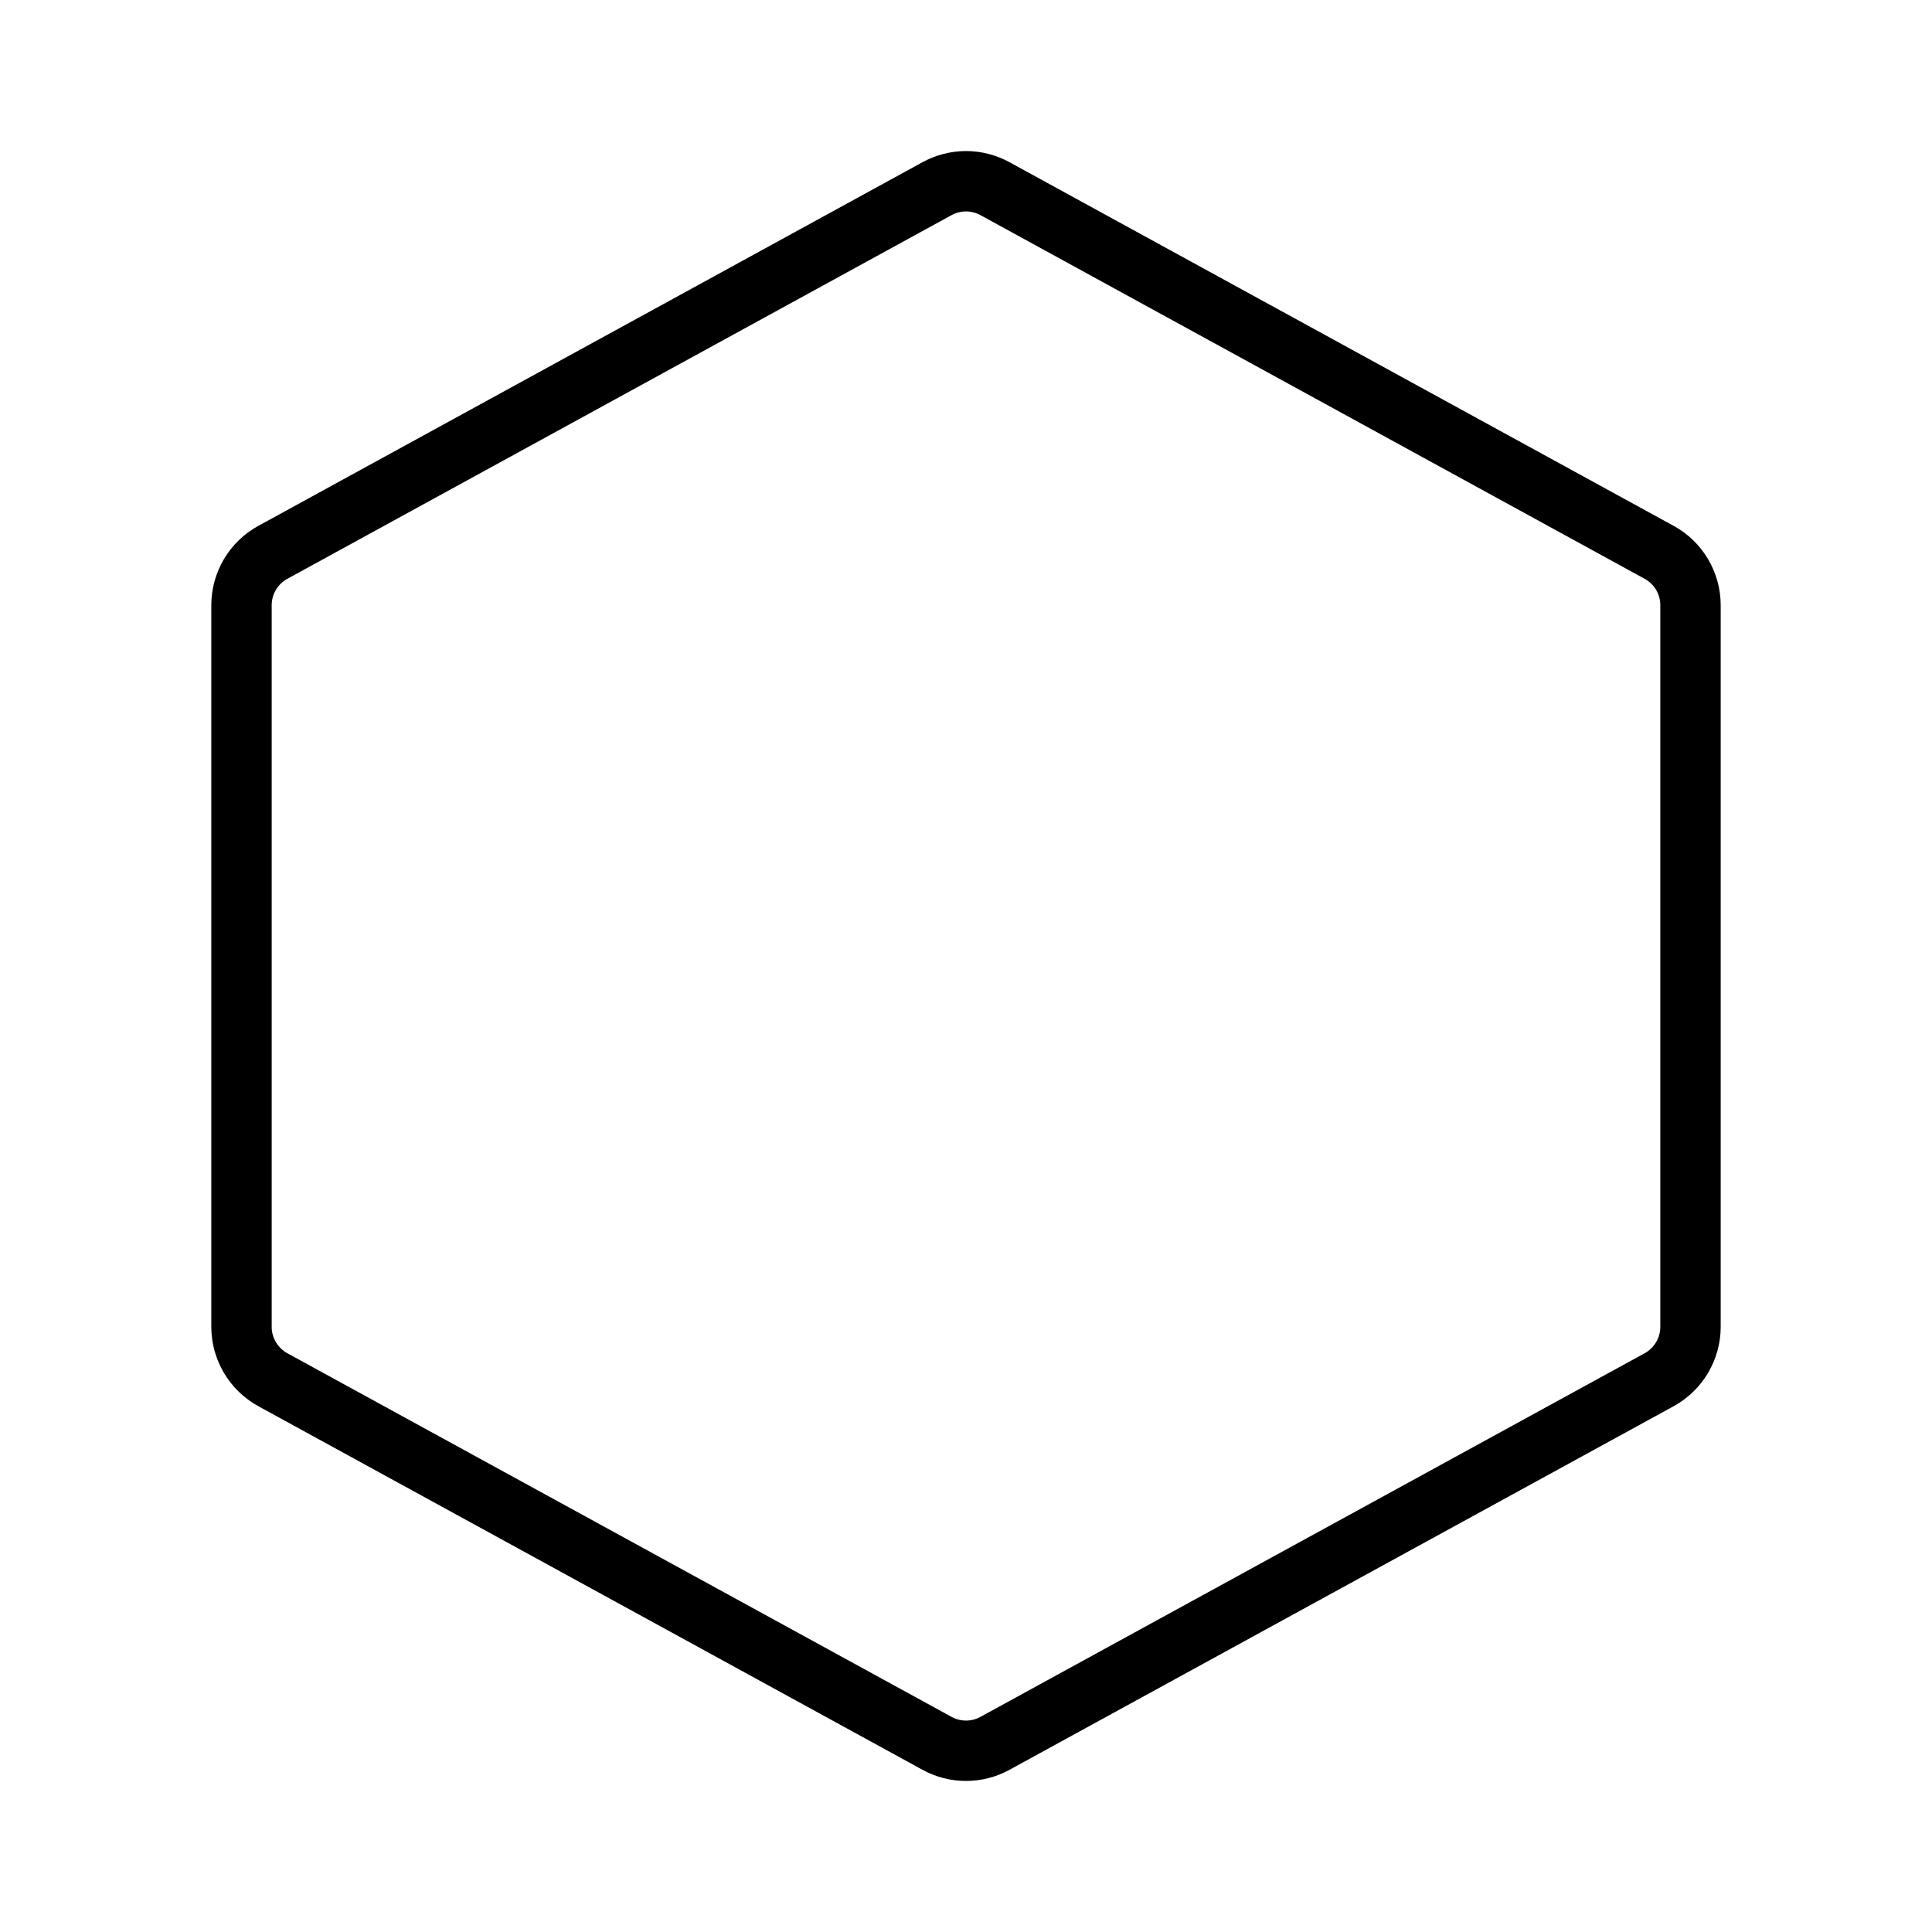 <svg width="32" height="32" viewBox="0 0 32 32" fill="none" xmlns="http://www.w3.org/2000/svg">
<path d="M16.48 3.125L27.48 9.148C27.637 9.233 27.768 9.36 27.86 9.514C27.951 9.668 28 9.844 28 10.023V21.978C28 22.157 27.951 22.332 27.86 22.486C27.768 22.64 27.637 22.767 27.48 22.853L16.48 28.875C16.333 28.956 16.168 28.998 16 28.998C15.832 28.998 15.667 28.956 15.52 28.875L4.52 22.853C4.363 22.767 4.232 22.64 4.14 22.486C4.049 22.332 4 22.157 4 21.978V10.023C4 9.844 4.049 9.668 4.14 9.514C4.232 9.36 4.363 9.233 4.52 9.148L15.52 3.125C15.667 3.045 15.832 3.002 16 3.002C16.168 3.002 16.333 3.045 16.48 3.125Z" stroke="black" stroke-linecap="round" stroke-linejoin="round"></path>
</svg>
